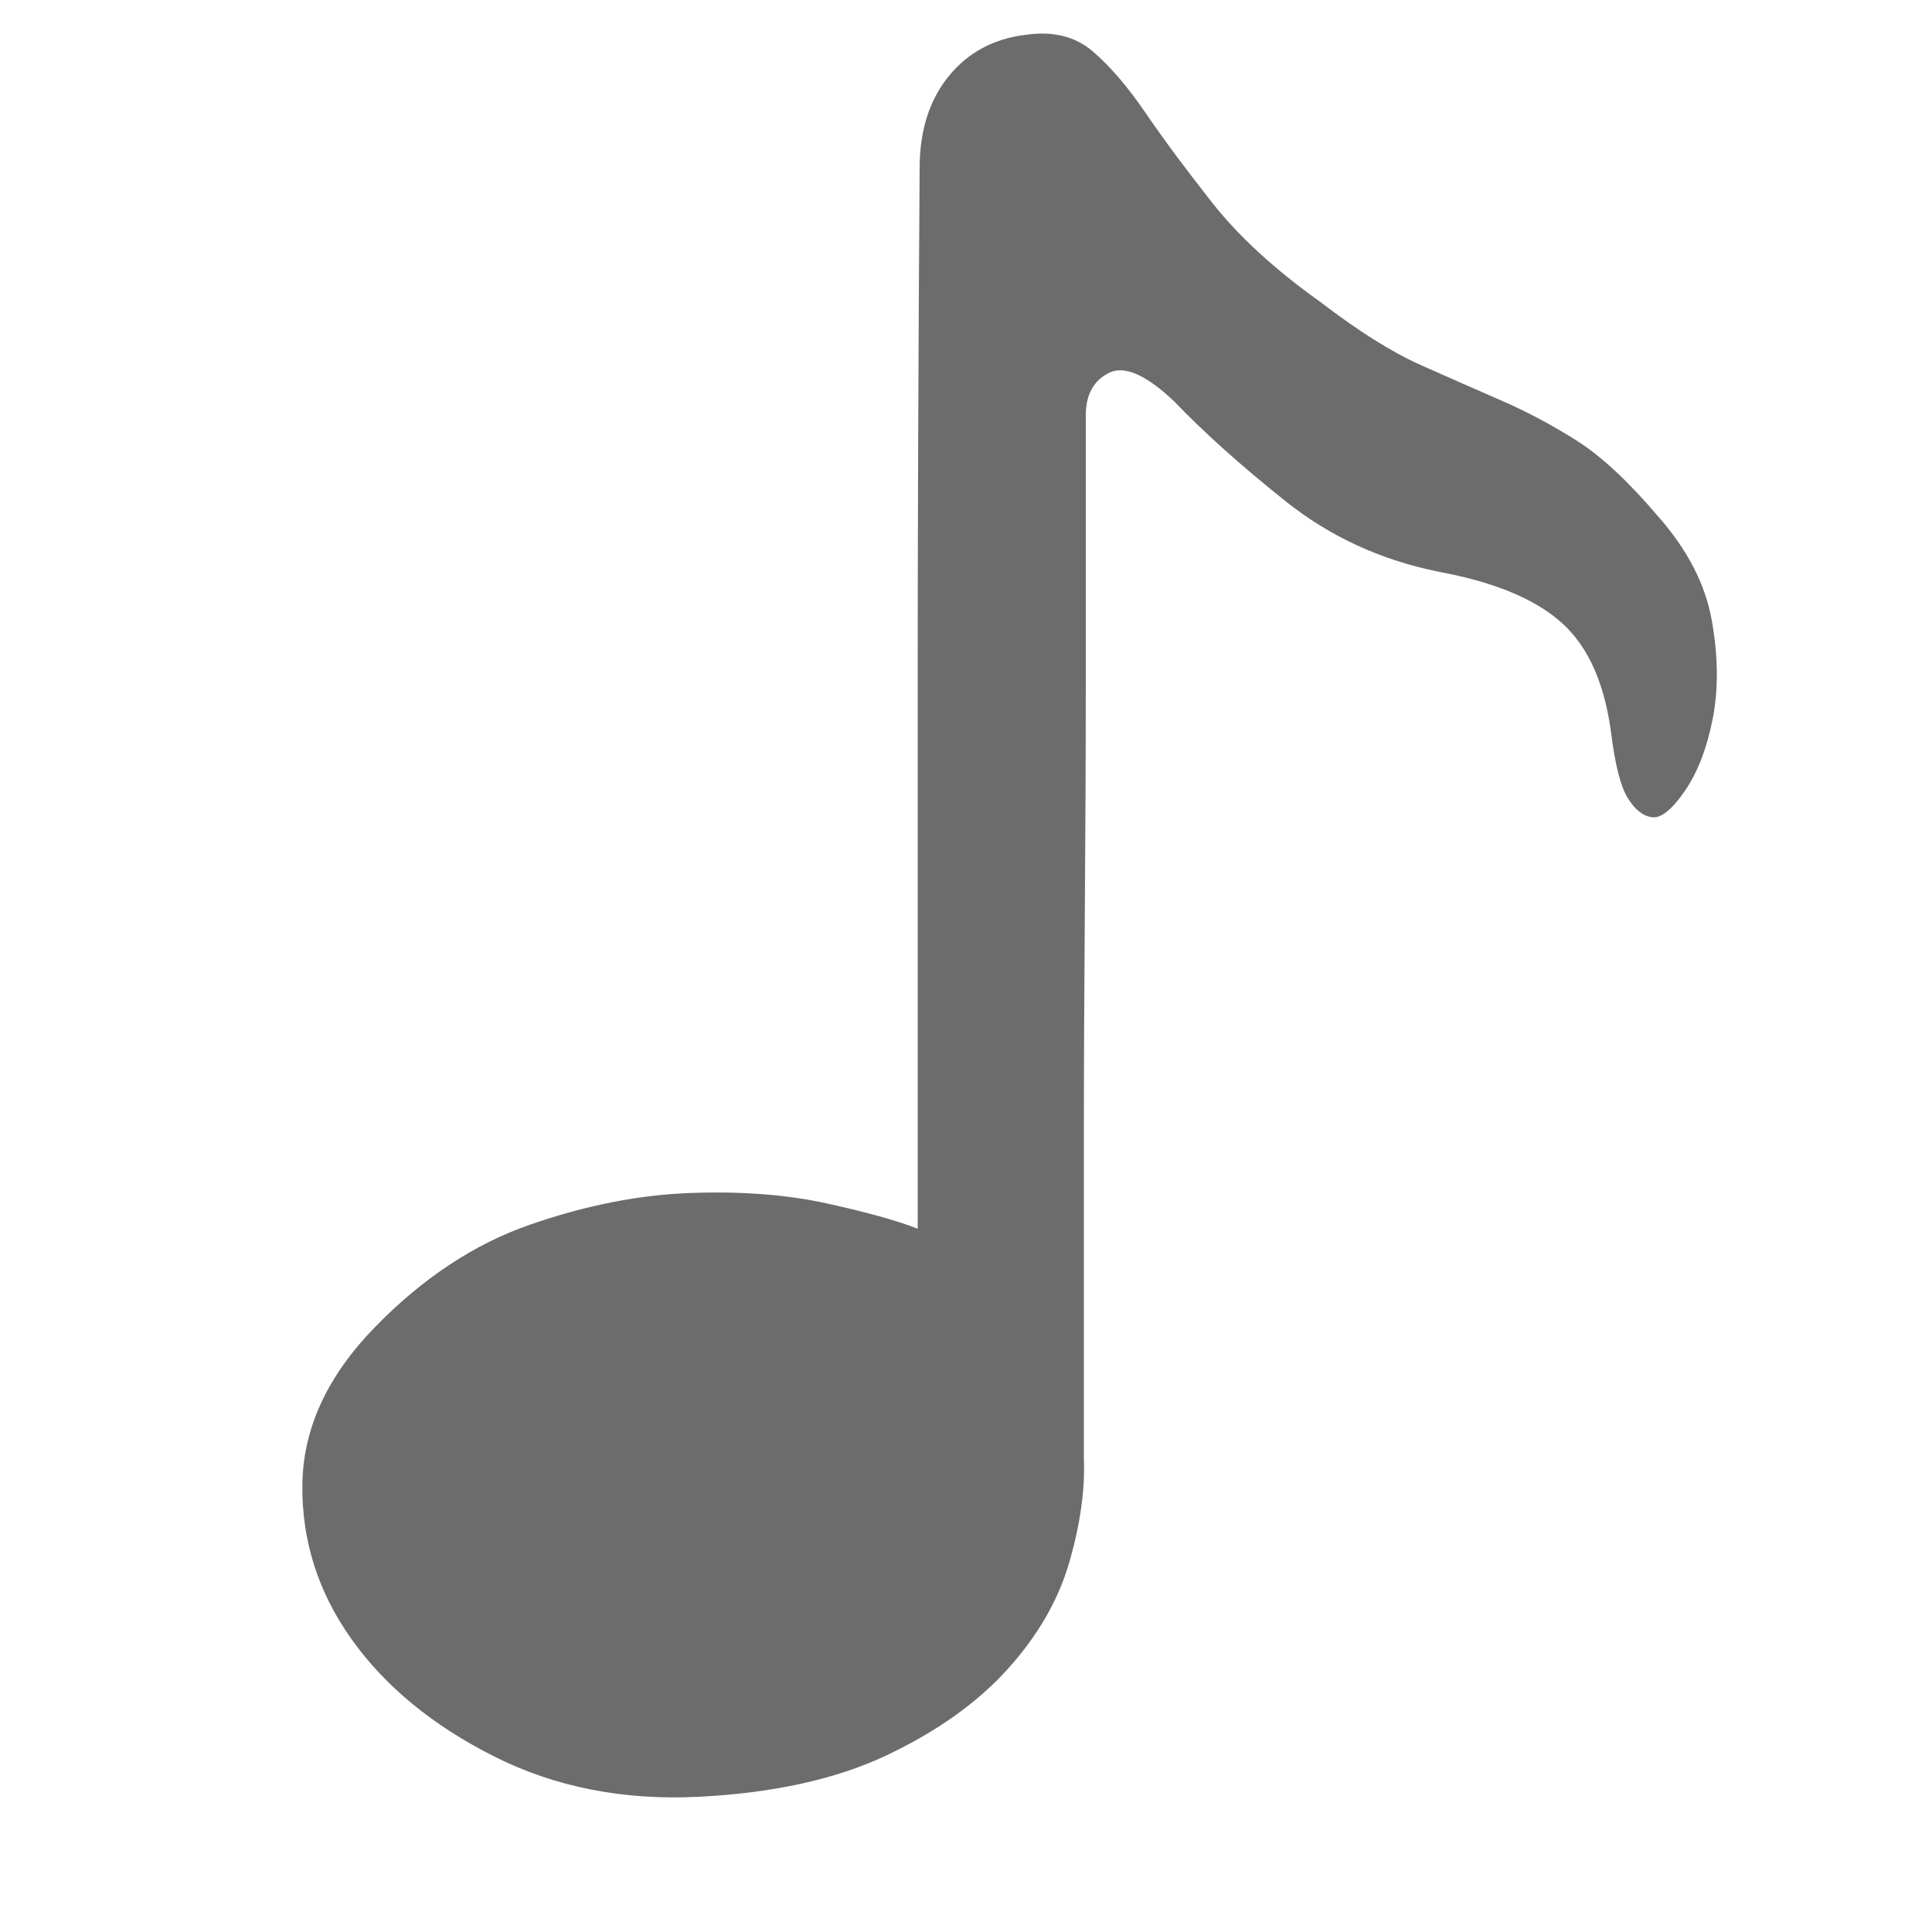 <?xml version="1.0" encoding="UTF-8"?>
<svg class="icon1" style="color:#6c6c6c;width: 2em;height: 2em;vertical-align: middle;fill: currentColor;overflow: hidden;" viewBox="0 0 1024 1024" version="1.1" xmlns="http://www.w3.org/2000/svg" p-id="2212"><path d="M875.52 433.152q-7.168-1.024-12.8-10.24t-8.704-33.792q-5.12-39.936-26.112-58.88t-65.024-27.136q-46.08-9.216-81.408-37.376t-58.88-52.736q-22.528-21.504-34.816-15.36t-12.288 22.528l0 44.032 0 96.256q0 57.344-0.512 123.904t-0.512 125.952l0 104.448 0 58.368q1.024 24.576-7.68 54.784t-32.768 56.832-64 45.568-99.328 22.016q-60.416 3.072-109.056-21.504t-75.264-61.952-26.112-81.92 38.4-83.456 81.92-54.272 84.992-16.896 73.216 5.632 47.616 13.312l0-289.792q0-120.832 1.024-272.384 0-29.696 15.36-48.64t40.96-22.016q21.504-3.072 35.328 8.704t28.16 32.768 35.328 47.616 56.832 52.224q30.72 23.552 53.76 33.792t43.008 18.944 39.424 20.992 43.008 39.936q23.552 26.624 28.672 55.296t0.512 52.224-14.848 38.4-17.408 13.824z" p-id="2213"></path></svg>